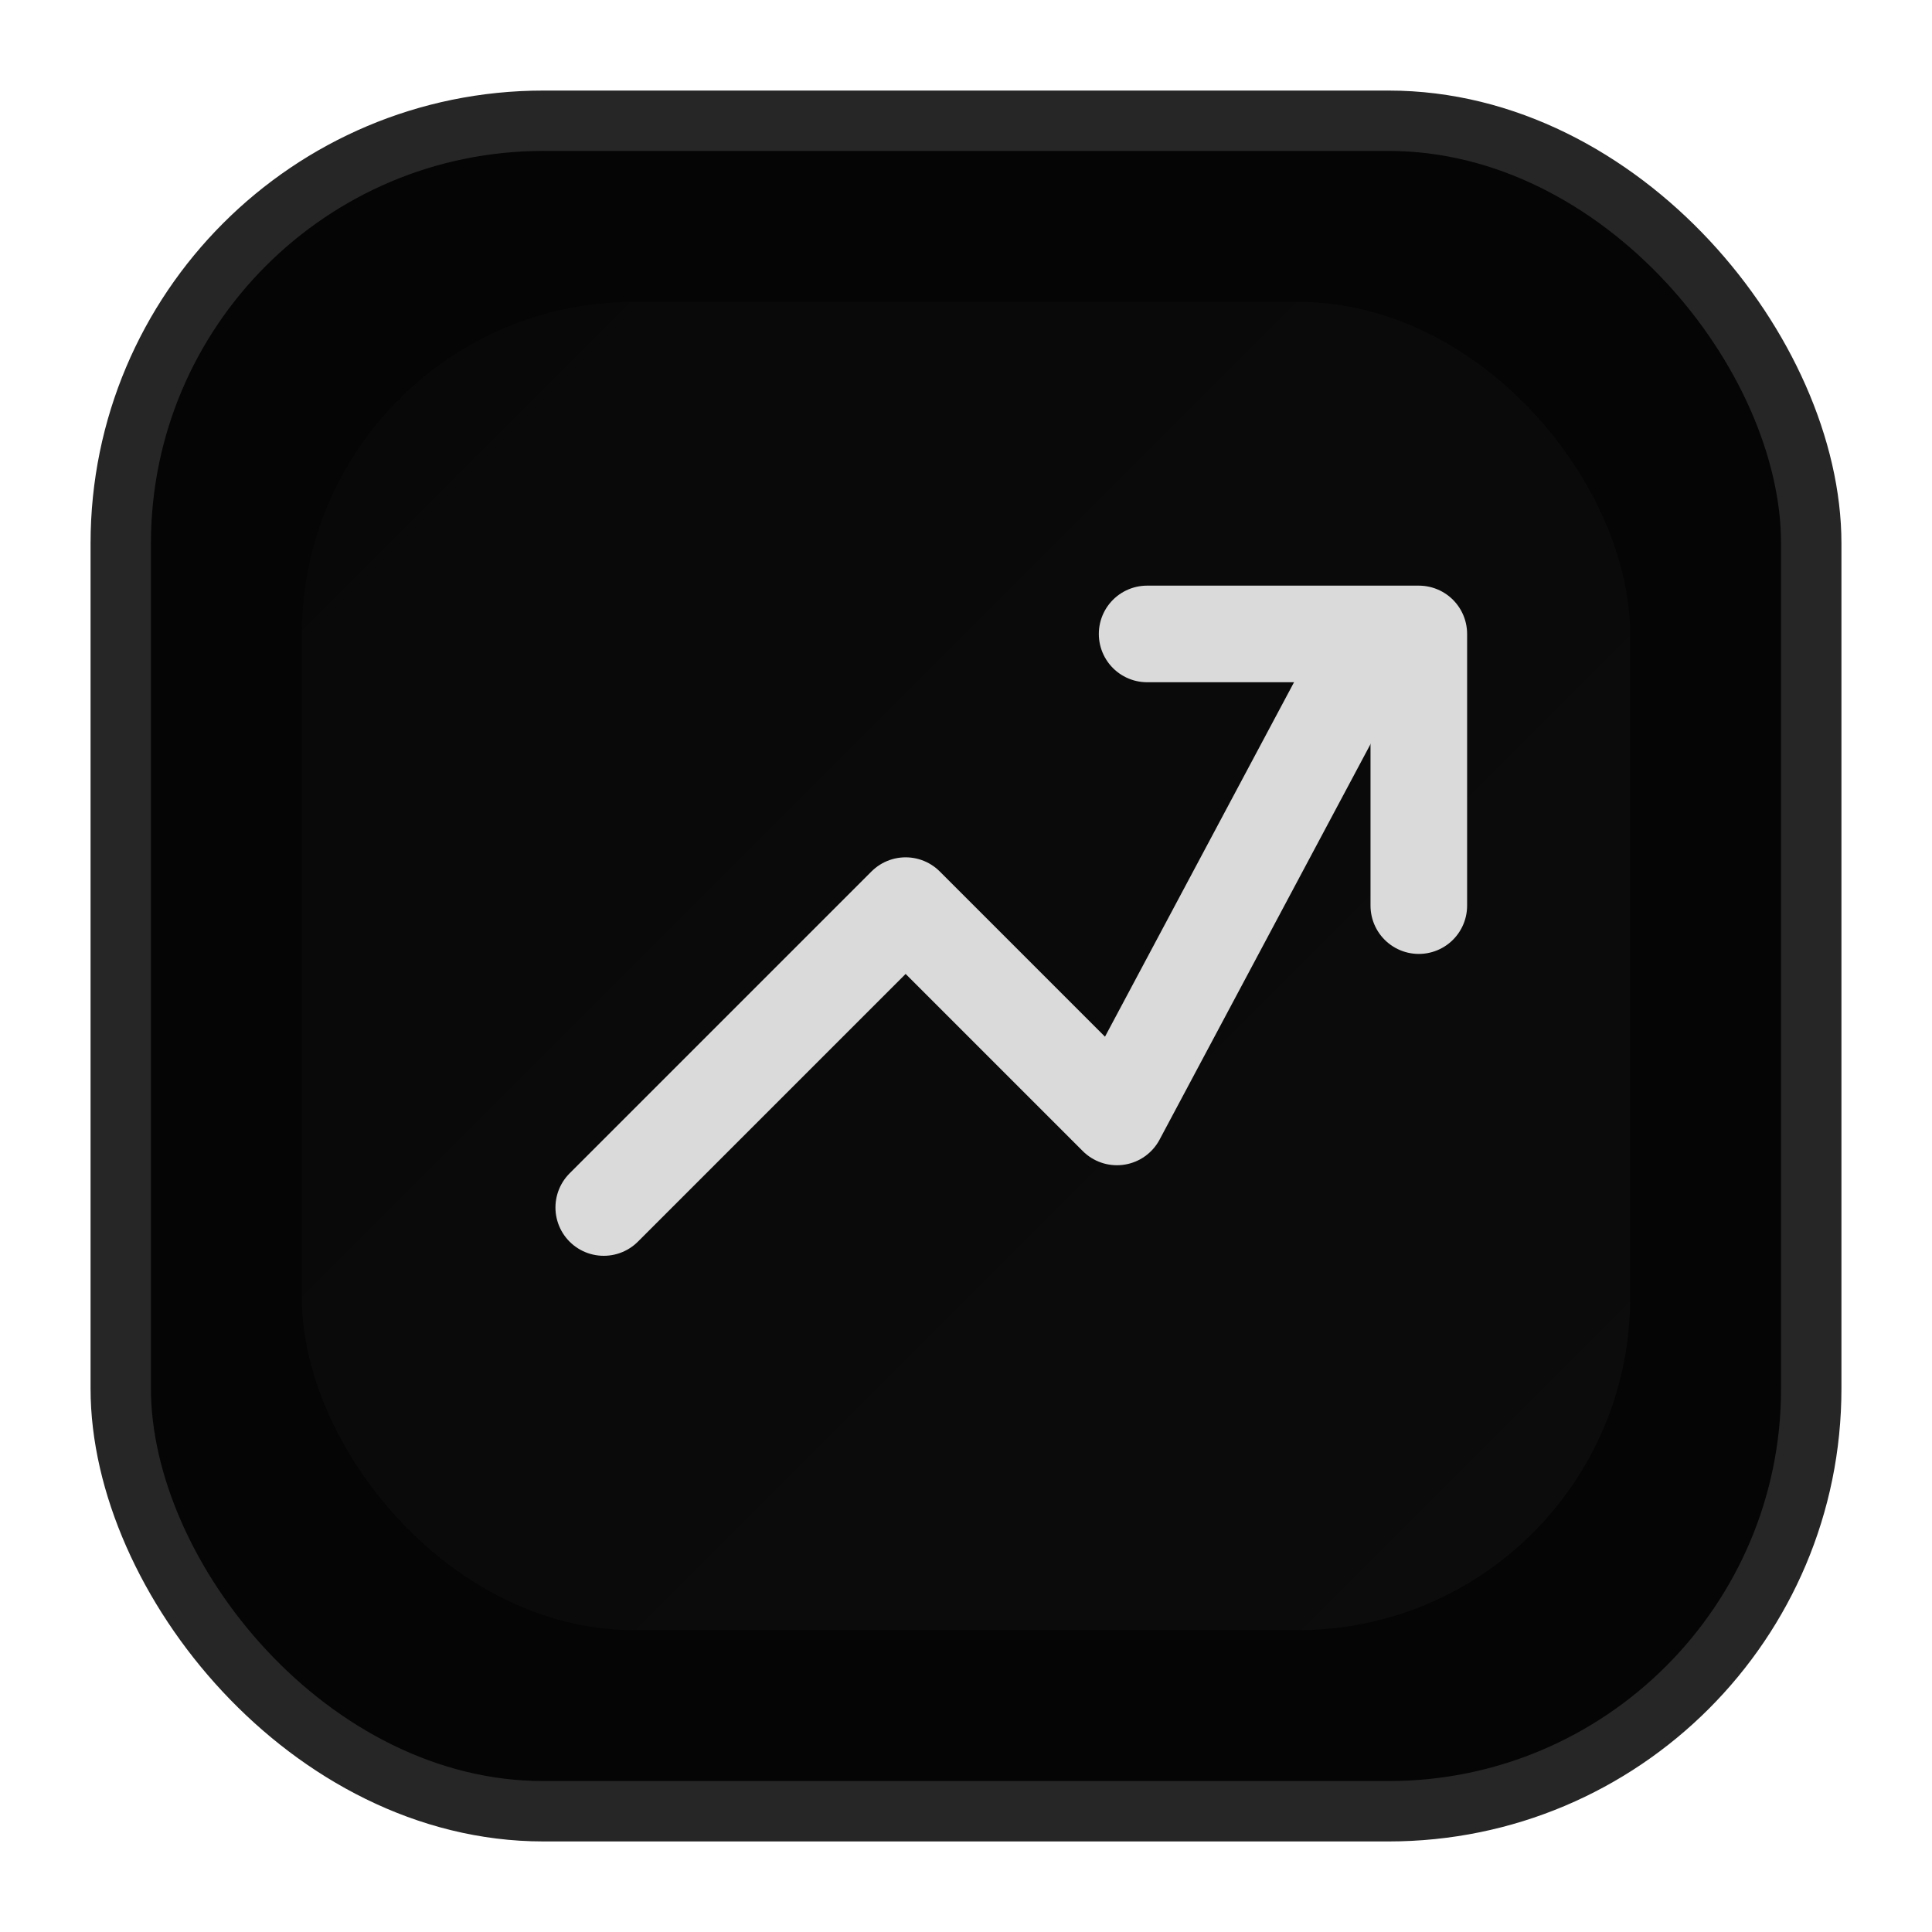 <svg xmlns="http://www.w3.org/2000/svg" viewBox="0 0 64 64">
  <!-- Outer tile -->
  <rect x="4" y="4" width="56" height="56" rx="14" fill="#050505" stroke="#262626" stroke-width="2"></rect>

  <!-- Soft inner glow -->
  <rect x="10" y="10" width="44" height="44" rx="11" fill="url(#innerGrad)"></rect>

  <!-- Arrow path (neutral matte highlight) -->
  <path d="M20 40 L30 30 L37 37 L45 22" fill="none" stroke="#DADADA" stroke-width="3.2" stroke-linecap="round" stroke-linejoin="round"></path>

  <!-- Arrow head -->
  <path d="M38 21 H47 V30" fill="none" stroke="#DADADA" stroke-width="3.2" stroke-linecap="round" stroke-linejoin="round"></path>

  <defs>
    <linearGradient id="innerGrad" x1="0" y1="0" x2="1" y2="1">
      <stop offset="0%" stop-color="#080808"></stop>
      <stop offset="100%" stop-color="#0C0C0C"></stop>
    </linearGradient>
  </defs>
</svg>
